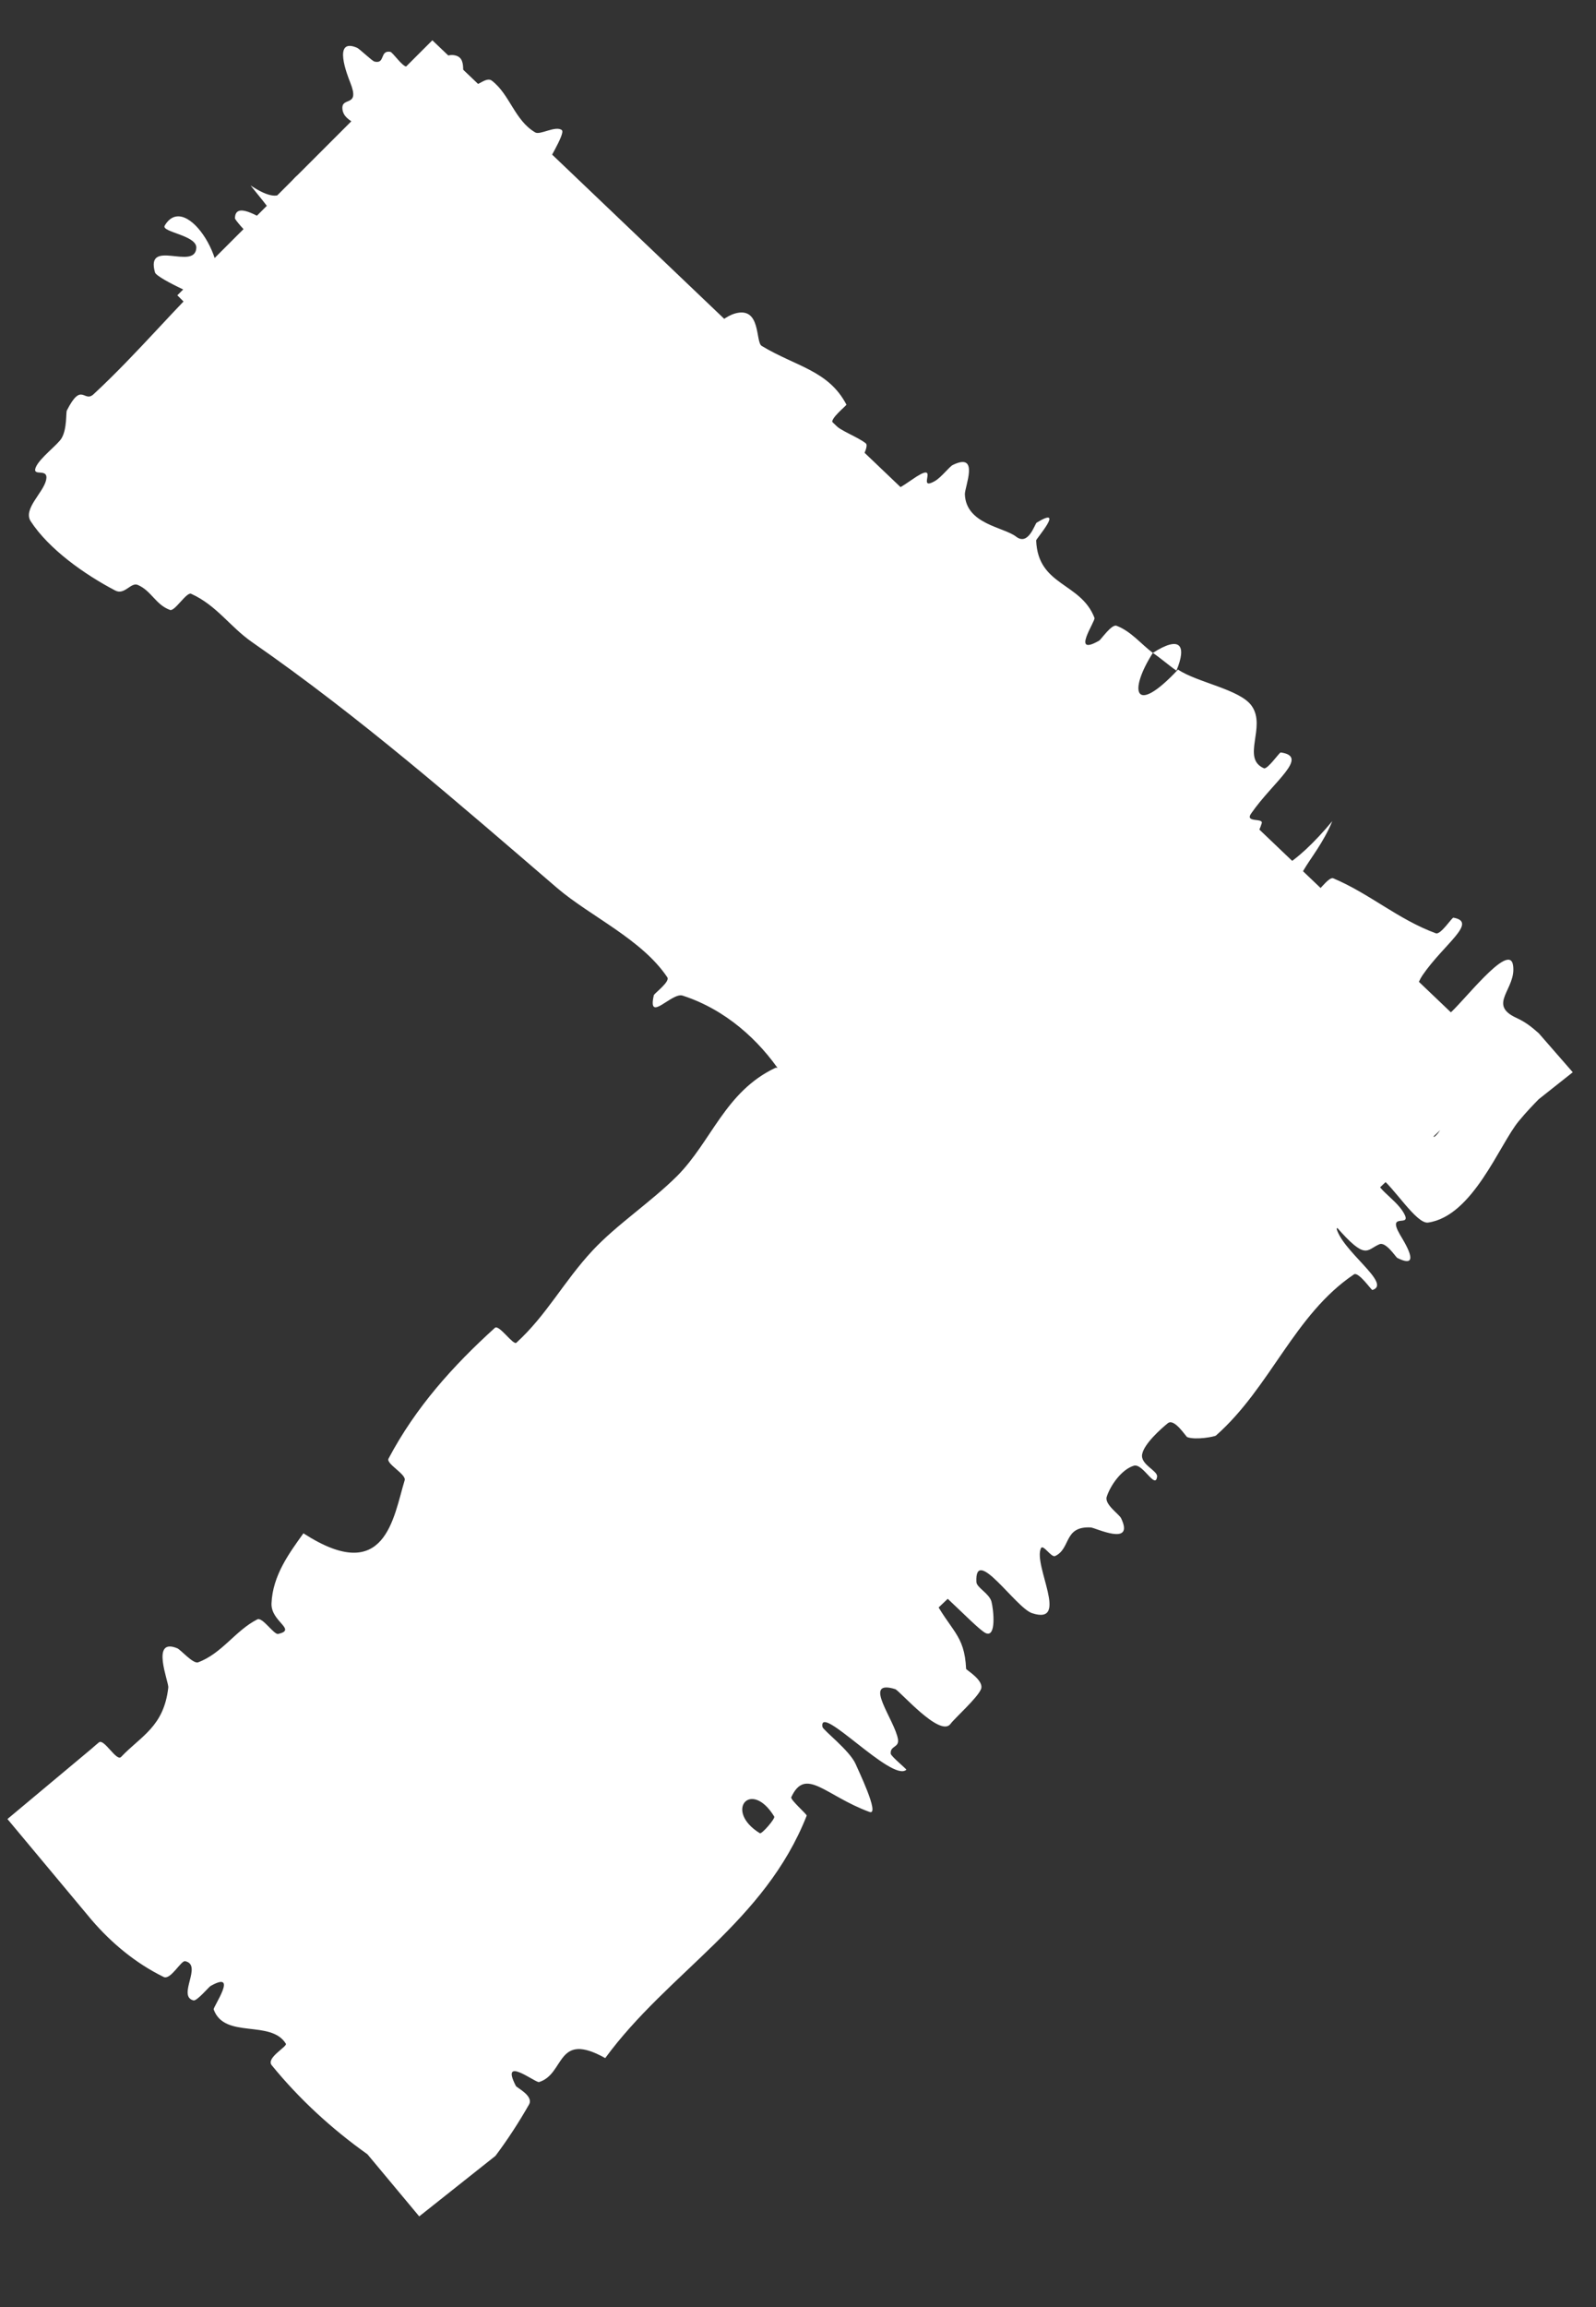 <svg width="9" height="13" viewBox="0 0 9 13" fill="none" xmlns="http://www.w3.org/2000/svg">
<rect x="0" y="0" width="9" height="13" fill="#333333" stroke="none"/>
<path d="M1 1.664L5.328 5.992L1 10.336L2.438 11.773L8.5 6.008L2.438 0.227L1 1.664Z" fill="white"/>
<path d="M0.173 2.937C0.276 3.095 0.477 3.237 0.649 3.327C0.702 3.356 0.738 3.279 0.777 3.296C0.854 3.329 0.878 3.408 0.959 3.437C0.986 3.446 1.052 3.334 1.078 3.346C1.222 3.411 1.297 3.532 1.421 3.618C2.033 4.043 2.577 4.519 3.142 5.004C3.328 5.163 3.62 5.293 3.763 5.507C3.78 5.532 3.689 5.598 3.687 5.608C3.65 5.769 3.787 5.591 3.849 5.61C4.093 5.689 4.28 5.861 4.405 6.047C4.458 6.126 4.236 6.215 4.39 6.194C4.401 6.193 4.467 6.093 4.494 6.102C4.555 6.124 4.618 6.216 4.656 6.242C4.731 6.29 4.74 6.301 4.799 6.358C4.826 6.383 4.858 6.406 4.892 6.429L4.891 5.557C4.844 5.627 4.797 5.703 4.727 5.748C4.705 5.762 4.644 5.652 4.6 5.667C4.557 5.682 4.488 5.766 4.482 5.812C4.476 5.858 4.554 5.913 4.565 5.933C4.657 6.1 4.389 6.01 4.373 6.017C4.089 6.151 4.013 6.431 3.818 6.627C3.669 6.775 3.477 6.901 3.341 7.047C3.179 7.221 3.083 7.41 2.912 7.566C2.894 7.582 2.814 7.462 2.791 7.482C2.556 7.695 2.345 7.928 2.191 8.219C2.175 8.248 2.292 8.307 2.282 8.341C2.218 8.55 2.175 8.94 1.711 8.64C1.634 8.748 1.537 8.876 1.531 9.036C1.528 9.139 1.676 9.182 1.569 9.207C1.545 9.213 1.48 9.11 1.451 9.125C1.327 9.188 1.252 9.317 1.117 9.367C1.089 9.377 1.019 9.296 1 9.288C0.846 9.224 0.953 9.479 0.949 9.509C0.924 9.73 0.795 9.782 0.683 9.9C0.657 9.928 0.587 9.795 0.558 9.818C0.544 9.83 0.53 9.841 0.516 9.854L0.042 10.25L0.517 10.819C0.629 10.949 0.764 11.062 0.923 11.14C0.962 11.159 1.021 11.046 1.044 11.051C1.145 11.072 0.997 11.248 1.091 11.272C1.11 11.277 1.177 11.197 1.187 11.191C1.349 11.099 1.2 11.31 1.205 11.323C1.266 11.492 1.527 11.378 1.612 11.516C1.622 11.532 1.499 11.595 1.532 11.637C1.685 11.825 1.869 11.995 2.072 12.139L2.364 12.489L2.794 12.148C2.863 12.056 2.926 11.959 2.983 11.859C3.011 11.81 2.915 11.765 2.909 11.754C2.818 11.577 3.02 11.738 3.04 11.732C3.188 11.686 3.135 11.442 3.413 11.597C3.768 11.113 4.312 10.832 4.549 10.231C4.552 10.224 4.456 10.142 4.462 10.127C4.543 9.953 4.653 10.118 4.903 10.21C4.966 10.233 4.833 9.961 4.825 9.94C4.792 9.864 4.641 9.749 4.638 9.731C4.615 9.59 5.032 10.047 5.111 9.972C5.113 9.969 5.024 9.896 5.023 9.882C5.019 9.836 5.07 9.849 5.064 9.802C5.047 9.692 4.857 9.459 5.048 9.518C5.073 9.526 5.301 9.793 5.36 9.714C5.383 9.682 5.512 9.568 5.532 9.518C5.551 9.469 5.449 9.41 5.448 9.404C5.439 9.206 5.361 9.195 5.255 8.99C5.151 8.785 5.5 9.179 5.56 9.203C5.619 9.227 5.603 9.072 5.591 9.025C5.578 8.978 5.507 8.946 5.506 8.914C5.496 8.704 5.729 9.061 5.82 9.09C6.034 9.16 5.825 8.82 5.87 8.724C5.882 8.699 5.928 8.778 5.95 8.768C6.04 8.726 5.997 8.599 6.151 8.607C6.176 8.608 6.4 8.718 6.322 8.555C6.311 8.532 6.227 8.477 6.241 8.434C6.262 8.369 6.325 8.28 6.394 8.259C6.445 8.244 6.516 8.397 6.525 8.32C6.528 8.286 6.428 8.252 6.441 8.193C6.453 8.134 6.548 8.05 6.585 8.02C6.622 7.989 6.687 8.095 6.695 8.098C6.744 8.116 6.851 8.095 6.857 8.089C7.165 7.817 7.298 7.408 7.635 7.181C7.661 7.164 7.734 7.271 7.739 7.269C7.854 7.234 7.558 7.045 7.534 6.911C7.705 7.107 7.705 7.042 7.779 7.011C7.815 6.996 7.87 7.082 7.879 7.088C8.024 7.161 7.915 6.992 7.894 6.956C7.818 6.824 7.967 6.924 7.916 6.835C7.866 6.747 7.725 6.68 7.779 6.631C7.858 6.685 7.986 6.898 8.053 6.889C8.306 6.853 8.456 6.448 8.564 6.318C8.611 6.261 8.647 6.225 8.677 6.194L8.869 6.042L8.677 5.822C8.636 5.786 8.604 5.76 8.552 5.736C8.383 5.659 8.554 5.573 8.532 5.438C8.51 5.303 8.242 5.66 8.165 5.719C8.088 5.777 8.143 5.694 8.093 5.719C8.043 5.744 8.029 5.819 7.982 5.803C7.936 5.786 7.964 5.578 8.022 5.495C8.143 5.319 8.336 5.196 8.196 5.171C8.188 5.169 8.124 5.269 8.097 5.259C7.884 5.181 7.723 5.035 7.518 4.949C7.49 4.938 7.419 5.049 7.401 5.043C7.218 4.984 7.414 4.868 7.513 4.627C7.305 4.876 7.131 4.983 7.034 4.893C6.976 4.839 7.083 4.747 7.115 4.639C7.125 4.607 7.017 4.638 7.056 4.583C7.181 4.403 7.387 4.263 7.222 4.24C7.215 4.239 7.147 4.338 7.127 4.329C6.998 4.272 7.143 4.096 7.058 3.977C6.992 3.884 6.751 3.846 6.643 3.773C6.394 4.039 6.363 3.895 6.501 3.679C6.434 3.629 6.378 3.557 6.296 3.526C6.268 3.516 6.208 3.605 6.198 3.61C6.036 3.703 6.178 3.501 6.172 3.482C6.095 3.28 5.853 3.304 5.843 3.045C5.843 3.036 6.009 2.846 5.846 2.945C5.835 2.952 5.8 3.078 5.73 3.024C5.661 2.97 5.448 2.954 5.441 2.786C5.439 2.745 5.527 2.545 5.373 2.62C5.353 2.63 5.309 2.689 5.273 2.71C5.157 2.777 5.319 2.579 5.138 2.706C4.956 2.833 4.779 2.888 4.793 2.695C4.793 2.689 4.912 2.522 4.882 2.498C4.834 2.46 4.742 2.43 4.696 2.385C4.674 2.363 4.775 2.285 4.773 2.28C4.672 2.087 4.489 2.066 4.295 1.949C4.259 1.927 4.293 1.723 4.143 1.767C3.978 1.814 3.616 2.322 3.574 2.079C3.557 1.981 4.024 1.345 3.64 1.539C3.508 1.274 3.178 1.247 3.075 0.95C3.07 0.937 3.192 0.751 3.168 0.733C3.133 0.706 3.045 0.763 3.018 0.746C2.902 0.678 2.875 0.532 2.774 0.455C2.736 0.425 2.676 0.513 2.63 0.478C2.585 0.442 2.653 0.315 2.55 0.31C2.492 0.308 2.344 0.4 2.24 0.434L2.64 0.429C2.651 0.464 2.655 0.494 2.647 0.514C2.446 0.318 2.413 0.36 2.293 0.375C2.27 0.377 2.215 0.295 2.201 0.292C2.14 0.282 2.174 0.362 2.112 0.347C2.097 0.343 2.029 0.276 2.013 0.269C1.873 0.209 1.96 0.427 1.975 0.465C2.033 0.609 1.924 0.541 1.931 0.614C1.937 0.687 2.036 0.687 2.022 0.75C1.991 0.88 1.877 0.972 1.799 1.056C1.767 1.09 1.699 0.977 1.692 0.98C1.602 1.024 1.63 1.188 1.413 1.045C1.832 1.558 1.327 1.041 1.325 1.23C1.324 1.245 1.535 1.475 1.596 1.478C1.658 1.481 1.633 1.369 1.724 1.379C1.745 1.381 2.006 1.532 2.026 1.538C2.182 1.577 1.861 1.239 1.846 1.218C1.687 0.988 1.976 1.144 2.009 1.141C2.159 1.131 2.182 1.017 2.299 0.999C2.376 0.988 2.595 1.199 2.623 1.158C2.717 1.021 2.456 0.68 2.825 0.833C2.904 0.865 3.116 1.124 3.014 0.855C3.012 0.849 2.995 0.811 2.983 0.772L1.906 0.784C1.97 0.763 2.042 0.753 2 0.843C1.991 0.861 1.924 0.931 1.925 0.943C1.929 1.02 2.009 0.989 2.028 1.058C2.047 1.127 2.062 1.218 2.135 1.242C2.179 1.257 2.343 1.163 2.388 1.145C2.517 1.092 2.417 1.285 2.549 1.198C2.681 1.11 2.794 0.892 2.93 0.883C2.759 1.068 2.586 1.261 2.415 1.448C2.569 1.583 2.77 1.662 2.91 1.811C2.928 1.83 2.815 1.91 2.831 1.933C2.9 2.027 3.039 2.027 3.098 2.137C3.144 2.222 3.118 2.396 3.163 2.488C3.404 2.32 3.44 2.489 3.534 2.542C3.566 2.56 3.618 2.503 3.654 2.503C3.788 2.503 3.579 2.656 3.571 2.703C3.536 2.906 3.941 2.495 4.029 2.599C4.034 2.604 3.885 2.888 3.881 2.91C3.85 3.053 3.964 2.841 4.014 2.858C4.106 2.888 4.201 2.877 4.213 3.013C4.216 3.053 4.136 3.241 4.281 3.174C4.3 3.165 4.367 3.089 4.375 3.089C4.524 3.094 4.306 3.327 4.278 3.45C4.249 3.572 4.473 3.48 4.531 3.448C4.682 3.365 4.55 3.369 4.559 3.356C4.668 3.194 4.697 3.267 4.748 3.293C4.97 3.072 5.012 3.139 4.8 3.321C4.776 3.341 4.766 3.291 4.748 3.293C4.571 3.549 4.604 3.636 4.87 3.492C4.995 3.425 5.073 3.283 5.129 3.416C5.155 3.476 4.989 3.616 4.987 3.695C4.982 3.876 5.235 3.839 5.303 3.948C5.328 3.988 5.215 4.043 5.229 4.073C5.266 4.153 5.38 4.139 5.409 4.229C5.411 4.237 5.312 4.314 5.33 4.332C5.461 4.477 5.638 4.537 5.787 4.676C5.859 4.743 5.939 4.913 6.022 4.974C6.165 5.079 6.446 5.098 6.525 5.234C6.577 5.322 6.476 5.396 6.449 5.486C6.395 5.661 6.701 5.548 6.746 5.529C6.747 5.528 6.706 5.449 6.783 5.434C6.893 5.356 6.746 5.528 6.746 5.529C6.775 5.516 6.917 5.613 6.925 5.653C6.929 5.675 6.841 5.753 6.845 5.762C6.936 5.994 7.079 6.172 7.283 6.29C7.287 6.291 7.373 6.192 7.383 6.196C7.519 6.245 7.47 6.42 7.483 6.564C7.497 6.709 7.581 6.746 7.784 6.627C7.797 6.653 7.823 6.671 7.855 6.684L7.856 5.33C7.826 5.393 7.817 5.482 7.812 5.543C7.804 5.633 7.621 5.455 7.614 5.455C7.367 5.467 7.389 5.648 7.264 5.798C7.205 5.869 7.047 5.969 6.956 6.017C6.883 6.055 6.89 6.131 6.811 6.154C6.8 6.157 6.729 6.068 6.724 6.067C6.571 6.024 6.791 6.198 6.813 6.246C6.893 6.418 6.932 6.514 6.798 6.524C6.768 6.526 6.442 6.285 6.394 6.298C6.332 6.316 6.446 6.405 6.379 6.421C6.374 6.422 6.314 6.357 6.29 6.385C6.178 6.515 6.079 6.68 5.944 6.796C5.926 6.812 5.852 6.689 5.824 6.711C5.694 6.812 5.567 6.939 5.497 7.097C5.48 7.136 5.565 7.19 5.579 7.217C5.663 7.381 5.432 7.247 5.42 7.251C5.123 7.364 5.121 7.686 4.829 7.812C4.812 7.818 4.533 7.705 4.655 7.914C4.663 7.928 4.789 8.141 4.64 8.055C4.631 8.05 4.57 7.936 4.535 7.987C4.5 8.037 4.373 8.043 4.408 8.199C4.418 8.248 4.539 8.465 4.351 8.38C4.338 8.373 3.952 8.142 4.127 8.388C4.156 8.429 4.379 8.653 4.2 8.6C4.166 8.589 4.141 8.516 4.076 8.516C3.978 8.516 3.967 8.643 3.806 8.602C3.778 8.594 3.582 8.483 3.657 8.638C3.668 8.662 3.753 8.728 3.741 8.755C3.684 8.887 3.536 8.931 3.489 9.076C3.473 9.127 3.608 9.235 3.604 9.302C3.599 9.369 3.558 9.469 3.466 9.448C3.375 9.427 3.228 9.191 3.157 9.229C2.848 9.392 2.717 9.738 2.489 9.986C2.455 10.023 2.418 9.924 2.364 9.973C2.163 10.155 1.761 10.411 1.733 10.723C1.711 10.973 1.97 10.901 1.912 11.049C1.895 11.092 1.788 11.043 1.702 11L3.193 11.018C3.219 10.962 3.245 10.915 3.243 10.908C3.199 10.72 3.019 10.739 2.945 10.604C2.93 10.576 3.042 10.507 3.028 10.484C2.981 10.406 2.875 10.381 2.822 10.313C2.799 10.283 2.873 10.219 2.843 10.199C2.772 10.152 2.691 10.129 2.568 10.137C2.557 10.137 2.506 10.259 2.46 10.218C2.384 10.153 2.232 10.129 2.217 9.981C2.213 9.937 2.37 9.778 2.209 9.836C2.175 9.848 1.999 10.052 2.103 9.827C2.12 9.789 2.24 9.466 2.047 9.559C1.996 9.584 1.807 9.706 1.803 9.652C1.803 9.644 1.904 9.575 1.888 9.543C1.877 9.522 1.865 9.502 1.853 9.483L1.854 11.187C1.938 11.13 2.008 11.056 2.1 11.006C2.131 10.99 2.184 11.113 2.227 11.086C2.344 11.013 2.441 10.871 2.506 10.751C2.53 10.706 2.433 10.657 2.428 10.646C2.339 10.477 2.537 10.627 2.561 10.624C2.704 10.602 2.685 10.457 2.784 10.402C2.81 10.386 2.879 10.484 2.89 10.487C3.006 10.516 2.824 10.399 2.835 10.355C2.866 10.232 2.959 10.152 3.047 10.084C3.08 10.059 3.144 10.188 3.172 10.165C3.341 10.028 3.49 9.86 3.586 9.658C3.603 9.62 3.512 9.564 3.5 9.541C3.422 9.382 3.643 9.485 3.672 9.486C3.804 9.495 3.762 9.405 3.829 9.363C4.155 9.157 4.44 8.784 4.664 8.506C4.956 8.143 5.139 7.818 5.47 7.524C5.49 7.505 5.569 7.623 5.589 7.608C5.833 7.411 6.011 7.154 6.261 6.961C6.281 6.945 6.347 7.061 6.383 7.043L7.414 5.801L6.381 4.94C6.38 4.939 6.38 4.938 6.38 4.938C6.334 4.864 6.253 4.793 6.163 4.762C6.119 4.747 6.079 4.867 6.036 4.85C5.937 4.811 5.856 4.744 5.8 4.658C5.776 4.621 5.918 4.571 5.879 4.531C5.621 4.254 5.375 3.974 4.981 3.828C4.954 3.818 4.743 3.996 4.741 3.919C4.792 3.862 4.856 3.799 4.912 3.74C4.554 3.32 4.101 3.002 3.7 2.621C3.683 2.605 3.815 2.531 3.782 2.499C3.596 2.316 3.446 2.109 3.155 2.022C3.126 2.014 2.954 2.204 2.927 2.122C2.922 2.107 2.863 2 2.881 1.939C2.884 1.93 2.983 1.861 2.959 1.831C2.816 1.663 2.634 1.519 2.427 1.415C2.393 1.399 2.33 1.516 2.305 1.505C2.131 1.426 2.061 1.219 1.859 1.18C1.723 1.154 1.597 1.34 1.401 1.45C1.373 1.466 1.319 1.419 1.228 1.505C0.997 1.723 0.775 1.993 0.527 2.222C0.473 2.271 0.461 2.148 0.377 2.313C0.371 2.324 0.379 2.414 0.348 2.468C0.328 2.505 0.222 2.581 0.201 2.635C0.181 2.69 0.276 2.632 0.26 2.705C0.244 2.777 0.129 2.868 0.173 2.937ZM7.775 5.949C7.814 6.082 7.498 5.763 7.622 5.794C7.628 5.796 7.774 5.943 7.775 5.949ZM3.003 1.416C3.199 1.33 3.039 1.579 2.892 1.65C2.744 1.72 2.943 1.442 3.003 1.416ZM2.484 0.722C2.661 0.675 2.233 1.146 2.247 0.982C2.248 0.972 2.473 0.724 2.484 0.722ZM1.557 1.693C1.552 1.697 1.512 1.665 1.515 1.66C1.596 1.54 1.677 1.604 1.557 1.693ZM2.222 0.681C2.183 0.599 2.314 0.608 2.363 0.71C2.403 0.792 2.271 0.783 2.222 0.681ZM5.721 8.564C5.725 8.569 5.703 8.599 5.677 8.571C5.595 8.481 5.656 8.471 5.721 8.564ZM1.197 1.696C1.331 1.528 1.051 1.065 0.929 1.271C0.906 1.308 1.111 1.325 1.107 1.397C1.099 1.527 0.819 1.34 0.874 1.535C0.884 1.571 1.19 1.706 1.198 1.696C1.198 1.696 1.198 1.696 1.197 1.696ZM8.12 6.365C8.124 6.37 8.091 6.409 8.086 6.406C7.968 6.321 8.034 6.243 8.12 6.365ZM4.366 10.236C4.373 10.247 4.296 10.336 4.285 10.33C4.08 10.204 4.235 10.022 4.366 10.236ZM6.634 3.779C6.693 3.637 6.657 3.579 6.501 3.679C6.547 3.71 6.588 3.747 6.634 3.779Z" fill="white"/>
</svg>
